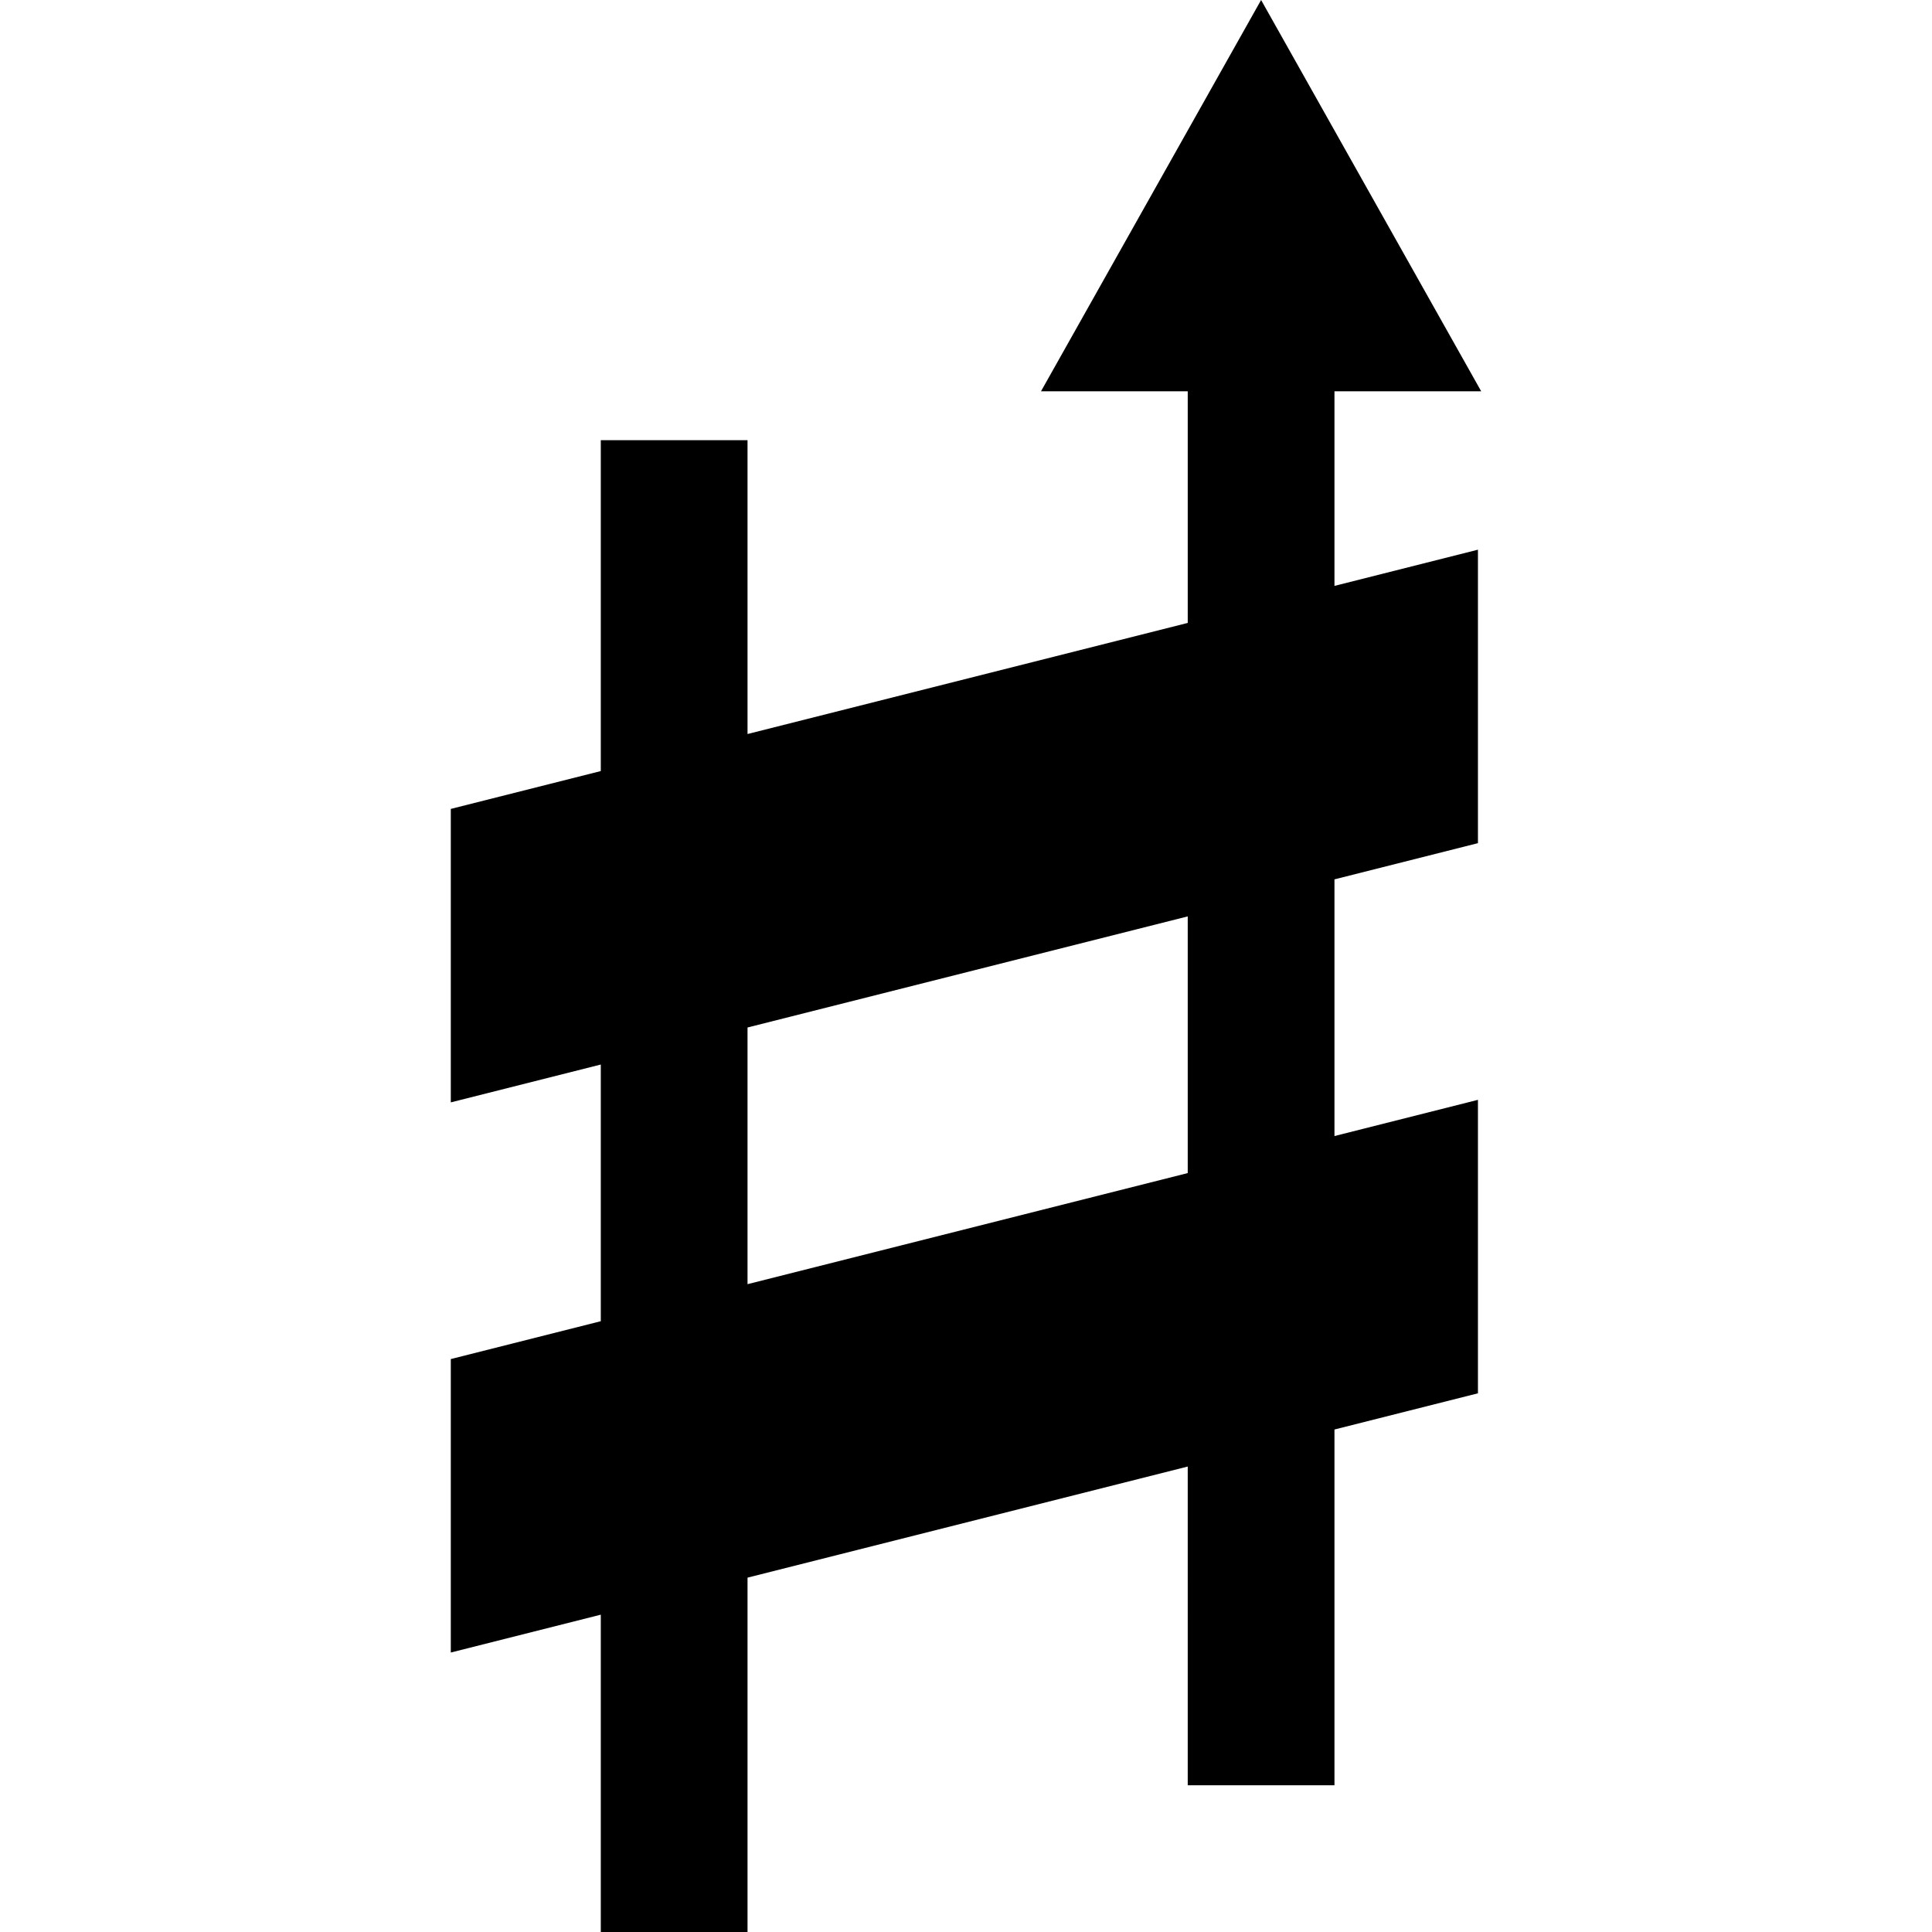 <?xml version="1.0" encoding="iso-8859-1"?>
<!-- Uploaded to: SVG Repo, www.svgrepo.com, Generator: SVG Repo Mixer Tools -->
<svg fill="#000000" height="800px" width="800px" version="1.1" id="Capa_1" xmlns="http://www.w3.org/2000/svg" xmlns:xlink="http://www.w3.org/1999/xlink" 
	 viewBox="0 0 395 395" xml:space="preserve">
<path id="XMLID_905_" d="M272.833,80h30l-45-80l-45,80h30v47.358l-90,22.714V90h-30v67.645l-30.666,7.739v60l30.666-7.739v52.478
	l-30.666,7.739v60l30.666-7.739V395h30v-72.449l90-22.714V365h30v-72.734l29.334-7.403v-60l-29.334,7.403v-52.479l29.334-7.403v-60
	l-29.334,7.403V80z M242.833,239.837l-90,22.714v-52.479l90-22.714V239.837z"/>
</svg>